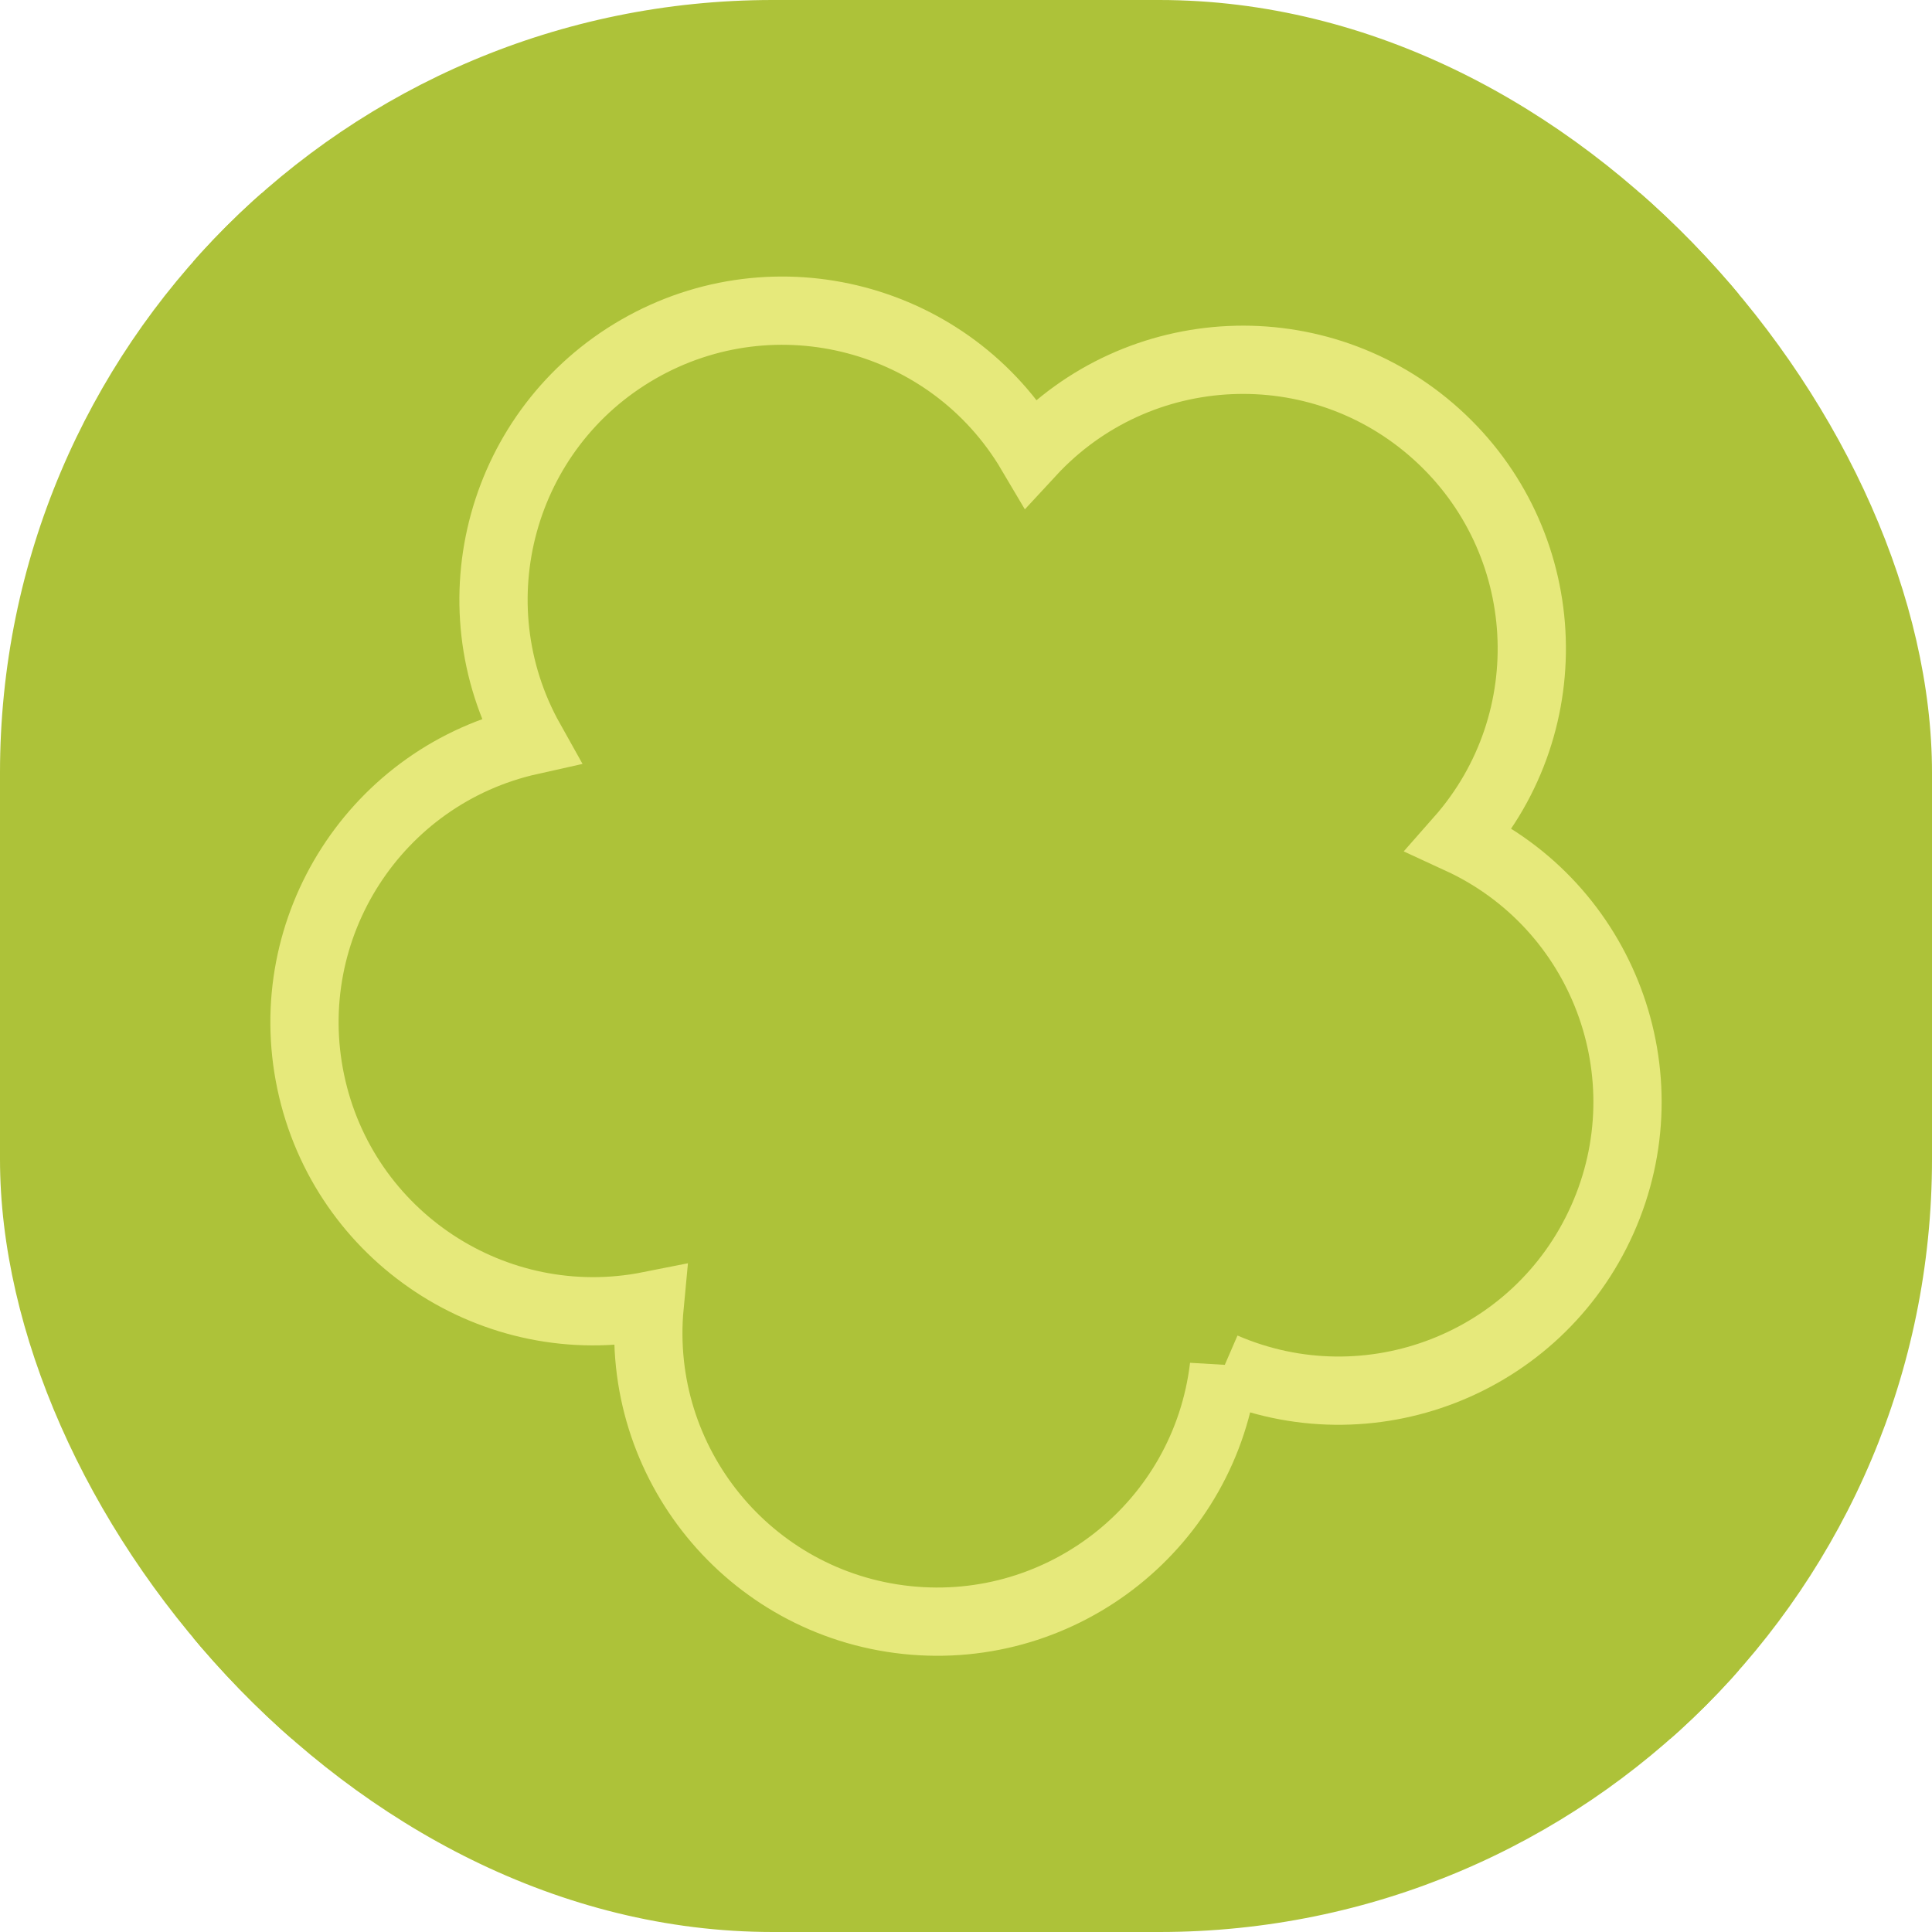 <svg xmlns="http://www.w3.org/2000/svg" version="1.1" xmlns:xlink="http://www.w3.org/1999/xlink" width="1000" height="1000"><g clip-path="url(#SvgjsClipPath1095)"><rect width="1000" height="1000" fill="#adc239"></rect><g transform="matrix(3.2,0,0,3.2,100,100)"><svg xmlns="http://www.w3.org/2000/svg" version="1.1" xmlns:xlink="http://www.w3.org/1999/xlink" width="250" height="250"><svg width="250" height="250" viewBox="0 0 250 250" fill="none" xmlns="http://www.w3.org/2000/svg">
<rect width="250" height="250" fill="#ADC239"></rect>
<path d="M166.721 189.829C163.724 215.204 140.851 233.493 115.382 230.787C89.912 228.075 71.413 205.372 73.828 179.943C48.772 184.927 24.306 168.835 19.016 143.773C13.727 118.717 29.602 94.102 54.535 88.541C42.052 66.259 49.795 38.009 71.997 25.233C94.198 12.458 122.509 19.951 135.501 41.942C152.84 23.186 182.094 21.823 201.108 38.985C220.122 56.148 221.742 85.388 204.844 104.551C228.042 115.245 238.376 142.647 227.92 166.028C217.47 189.416 190.163 199.987 166.721 189.836V189.829Z" stroke="#E6E97B" stroke-width="11.04" stroke-miterlimit="10"></path>
</svg></svg></g></g><defs><clipPath id="SvgjsClipPath1095"><rect width="1000" height="1000" x="0" y="0" rx="400" ry="400"></rect></clipPath></defs></svg>